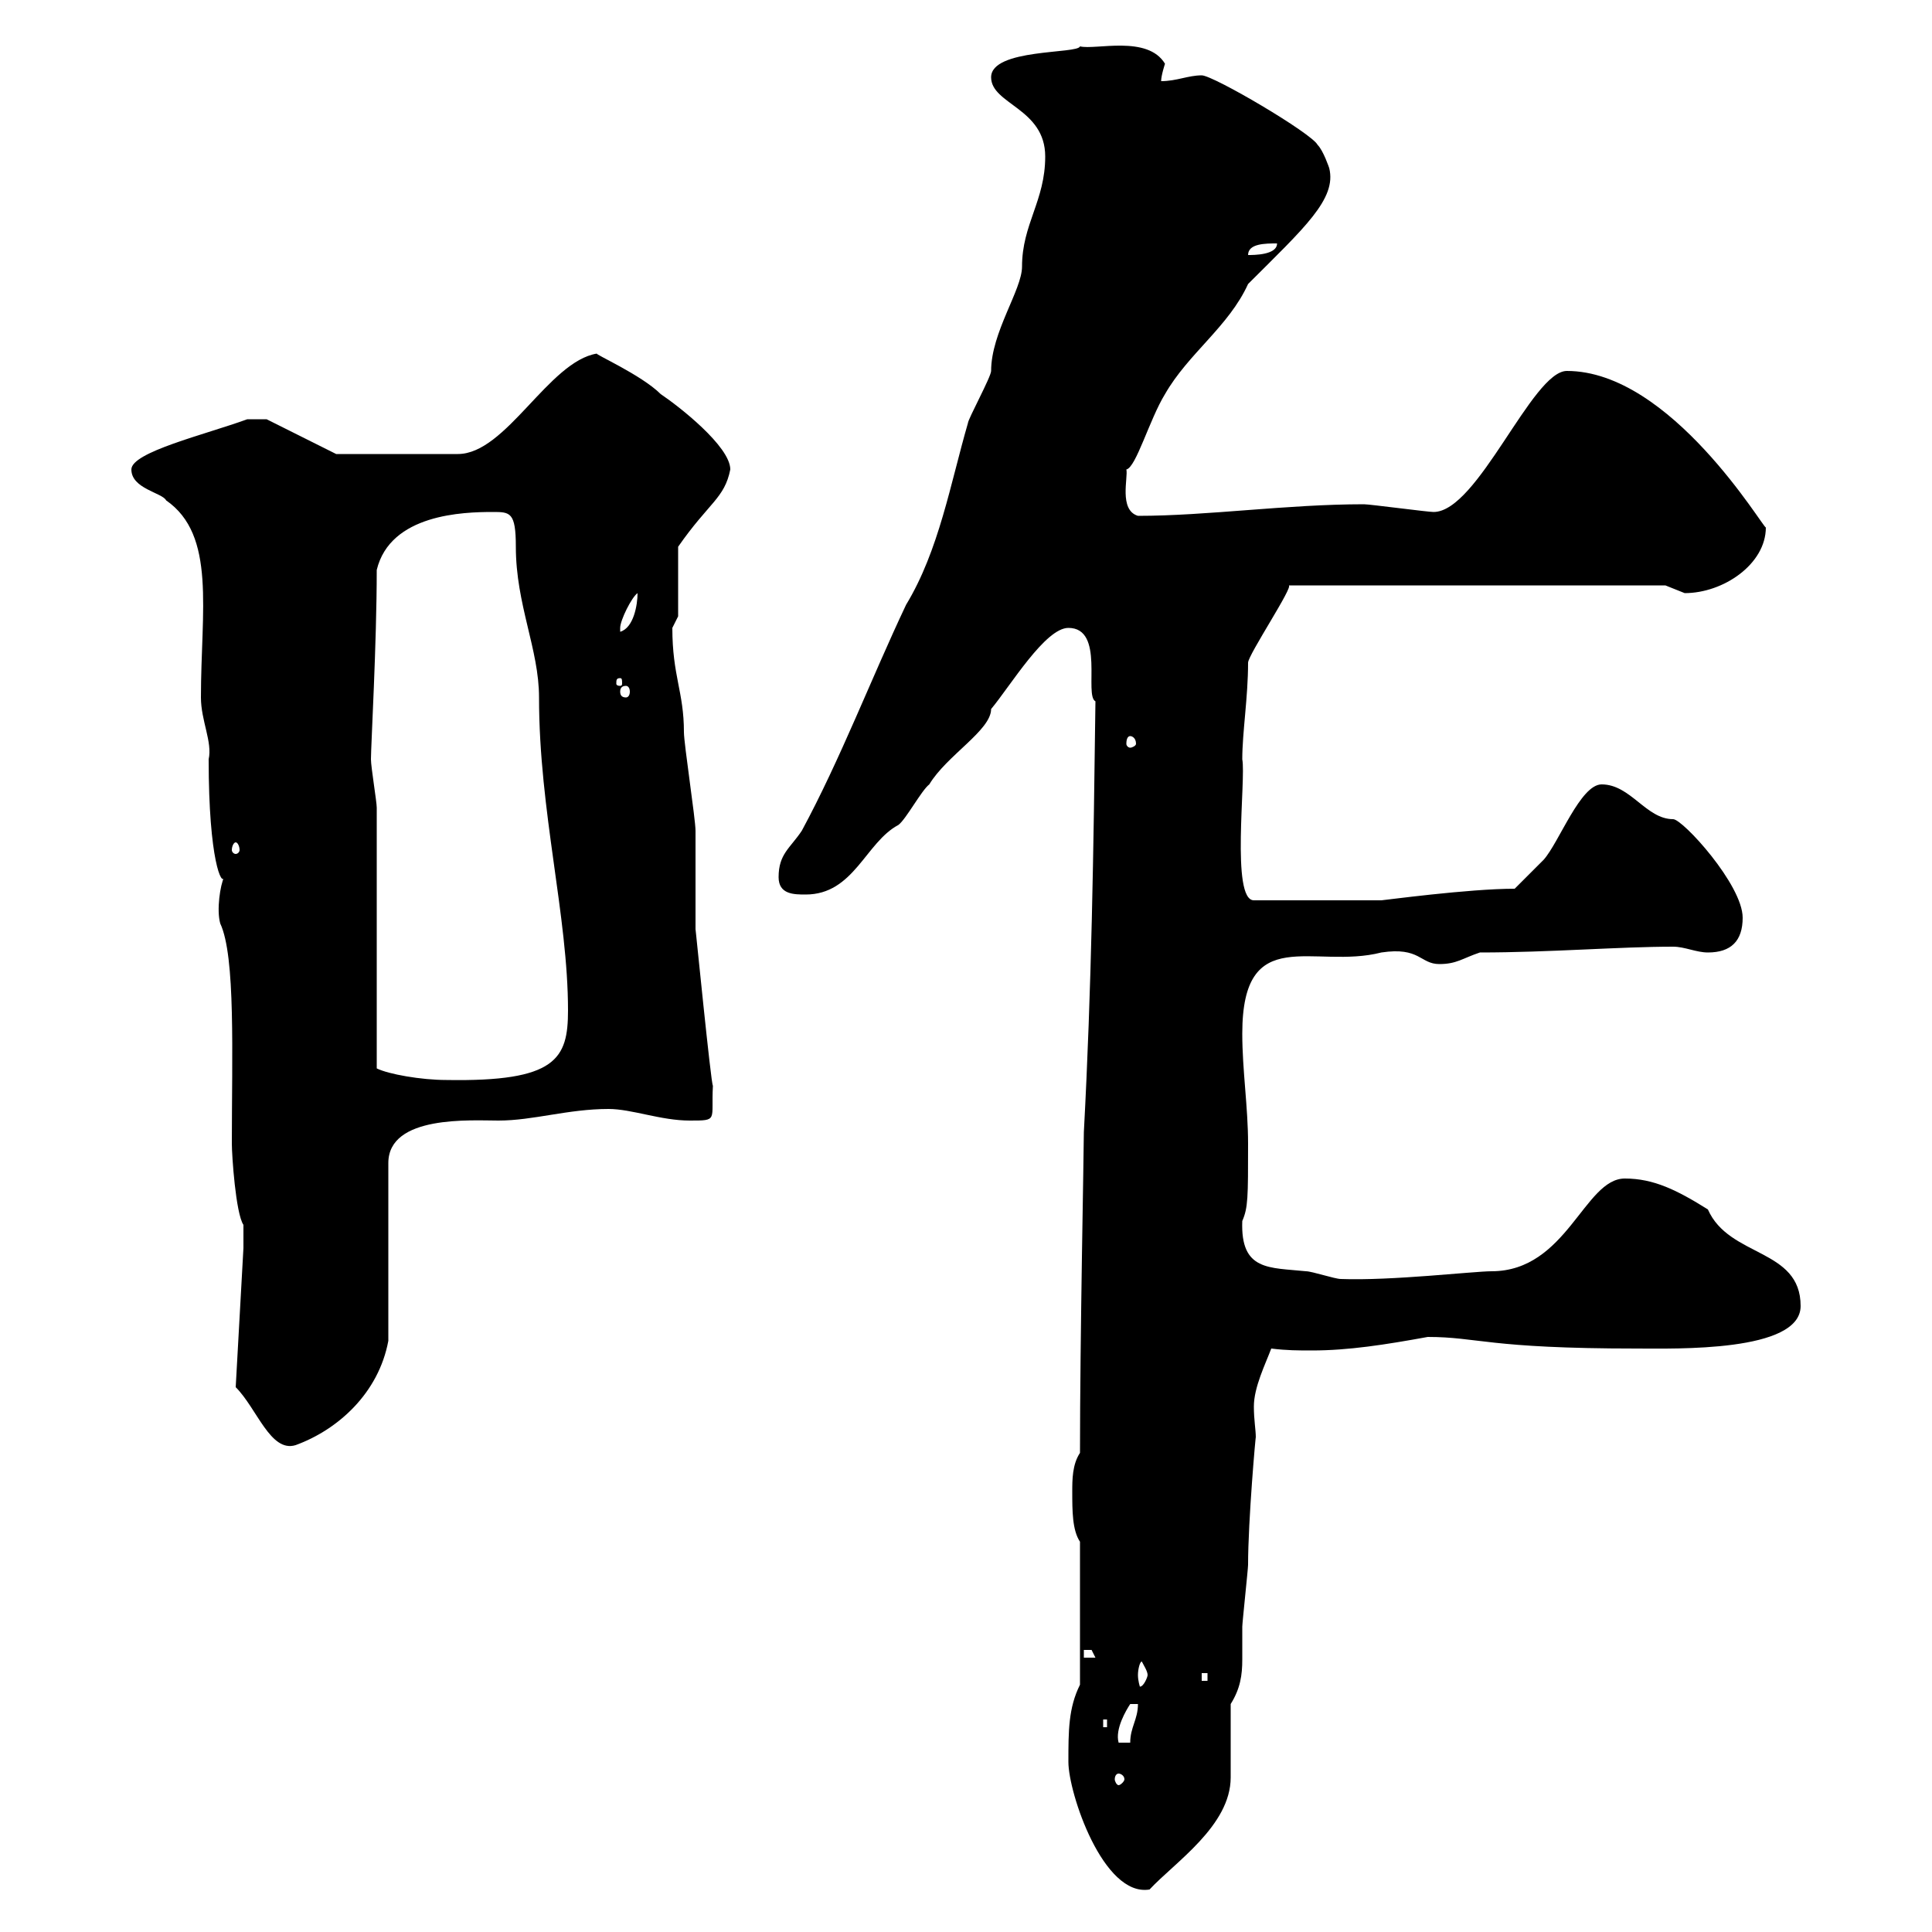 <svg xmlns="http://www.w3.org/2000/svg" xmlns:xlink="http://www.w3.org/1999/xlink" width="300" height="300"><path d="M165.90 273.60C165.90 278.40 171.30 294.60 178.50 293.40C182.40 289.20 191.10 283.50 191.10 276C191.10 274.20 191.10 266.40 191.10 264.60C192.60 262.20 192.90 260.10 192.90 257.70C192.90 255.90 192.90 254.10 192.90 252.60C192.90 252 193.80 243.60 193.80 243C193.80 236.10 195 222.60 195 223.20C195 222 194.70 220.50 194.70 218.40C194.70 215.40 196.50 211.80 197.40 209.40C199.80 209.70 201.60 209.70 203.70 209.70C209.40 209.70 215.10 208.80 221.70 207.60C229.50 207.60 231 209.40 254.10 209.40C260.10 209.40 279.60 210 279.60 202.80C279.60 193.80 268.50 195.30 265.20 187.80C260.40 184.80 256.80 183 252.30 183C246 183 243.30 197.40 231.60 197.40C228.90 197.40 216 198.90 208.20 198.60C207.30 198.60 203.70 197.40 202.80 197.40C197.10 196.80 192.60 197.40 192.90 189.60C193.80 187.50 193.80 186 193.80 177.60C193.80 171.90 192.90 166.20 192.90 160.50C192.90 143.10 204 150.60 214.50 147.90C220.50 147 220.50 149.70 223.50 149.70C226.20 149.70 227.10 148.80 229.80 147.90C240.60 147.90 251.40 147 259.80 147C261.60 147 263.40 147.90 265.20 147.90C268.80 147.90 270.60 146.10 270.60 142.50C270.60 137.40 261.30 127.20 259.80 127.20C255.60 127.20 253.20 121.80 248.70 121.80C245.40 121.80 242.10 130.80 239.70 133.50C238.80 134.40 236.10 137.10 235.20 138C228 138 214.80 139.80 214.50 139.80L194.70 139.80C191.10 139.80 193.50 120.90 192.90 117.90C192.90 113.70 193.80 108.30 193.80 102.90C193.80 101.70 201 90.90 200.10 90.90L258.60 90.90C258.60 90.90 261.60 92.10 261.60 92.10C267.60 92.10 274.20 87.60 274.20 81.90C273.90 82.20 259.50 57.60 243.30 57.60C237.90 57.60 229.50 79.50 222.60 79.50C221.70 79.50 212.70 78.30 211.80 78.30C199.80 78.30 187.50 80.10 176.70 80.10C173.70 79.20 175.20 74.10 174.90 72.90C176.40 72.60 178.50 65.10 180.90 61.20C184.50 54.90 190.80 50.70 193.80 44.10C202.50 35.40 207.60 30.90 206.40 26.10C206.40 26.10 205.50 23.40 204.60 22.50C203.70 20.70 188.40 11.70 186.60 11.70C184.50 11.70 182.70 12.60 180.30 12.60C180.30 11.70 180.90 9.90 180.90 9.90C178.20 5.40 170.10 7.80 167.70 7.20C167.40 8.40 153.90 7.50 153.90 12C153.90 16.20 162.30 16.80 162.30 24.30C162.30 31.20 158.70 34.80 158.70 41.40C158.70 45 153.90 51.60 153.90 57.60C153.90 58.50 150.30 65.10 150.30 65.70C147.60 75 145.80 85.50 140.70 93.90C135.30 105.30 130.50 117.90 124.50 129C122.70 131.70 120.90 132.60 120.90 136.20C120.90 138.90 123.30 138.90 125.10 138.90C132.60 138.90 134.40 130.80 139.50 128.10C140.70 127.20 143.10 122.70 144.30 121.80C147 117.30 153.90 113.40 153.90 110.10C156.90 106.50 162.30 97.50 165.90 97.50C171.60 97.50 168.30 108 170.10 108.90C169.80 132.30 169.50 153.30 168.30 175.80C168.30 178.80 167.70 207.90 167.70 225.60C166.50 227.40 166.50 229.80 166.50 231.60C166.50 234.60 166.50 237.60 167.70 239.40L167.70 261.60C165.90 265.20 165.90 268.80 165.90 273.60ZM173.70 275.40C174 275.40 174.60 275.70 174.60 276.30C174.60 276.60 174 277.20 173.70 277.20C173.40 277.20 173.10 276.60 173.10 276.30C173.10 275.70 173.40 275.40 173.70 275.40ZM176.70 264.60C176.70 267 175.50 268.20 175.50 270.60L173.70 270.60C173.10 268.50 174.90 265.50 175.50 264.60ZM171.30 267L171.90 267L171.90 268.20L171.30 268.20ZM177.30 258C177.60 258.60 178.20 259.50 178.20 260.10C178.20 260.40 177.60 261.90 177 261.90C177 261.90 176.70 261 176.70 260.10C176.70 259.20 177 258 177.30 258C177.30 258 177.30 258 177.30 258ZM186.60 259.80L187.50 259.80L187.50 261L186.60 261ZM168.30 256.20C168.30 256.20 168.30 256.20 169.50 256.20C169.50 256.20 170.10 257.40 170.10 257.40L168.30 257.40ZM36.60 215.40C39.90 218.70 42 225.60 45.90 224.40C52.50 222 58.80 216.30 60.30 208.20L60.30 180.60C60.30 173.10 73.20 174 77.40 174C82.80 174 88.20 172.20 94.50 172.20C98.10 172.20 102.60 174 107.10 174C111.60 174 110.40 174 110.70 168.60C110.40 168.30 108 144 108 144.30C108 142.50 108 130.80 108 129C108 127.20 106.20 115.50 106.20 113.70C106.20 107.40 104.40 105 104.40 97.50C104.40 97.50 105.30 95.70 105.30 95.70L105.30 84.90C110.10 78 112.50 77.40 113.40 72.90C113.40 69.30 105.30 63 102.60 61.20C99.60 58.20 92.10 54.90 92.70 54.90C85.20 56.10 78.60 70.50 71.10 70.50L52.20 70.50L41.40 65.10L38.40 65.10C31.80 67.50 20.40 70.20 20.40 72.90C20.40 75.90 25.20 76.50 25.80 77.70C33.60 83.10 31.20 94.80 31.20 108.30C31.20 111.90 33 115.20 32.40 117.90C32.40 133.80 34.50 137.70 34.80 136.20C34.20 137.40 33.60 141.30 34.20 143.40C36.60 148.50 36 163.80 36 177.60C36 179.40 36.60 188.40 37.80 190.20L37.80 193.80ZM58.50 125.40C58.50 124.50 57.60 119.10 57.60 117.90C57.60 115.80 58.50 99.90 58.50 88.50C60.60 79.80 72 79.50 76.50 79.50C79.20 79.50 80.10 79.50 80.10 84.90C80.10 93.90 83.70 100.80 83.70 108.30C83.70 126 88.20 142.20 88.20 156.90C88.20 164.40 86.40 168 69.30 167.70C65.40 167.70 60.30 166.80 58.50 165.90ZM36.60 130.80C36.90 130.80 37.20 131.40 37.20 132C37.20 132.30 36.90 132.60 36.60 132.60C36.30 132.60 36 132.30 36 132C36 131.40 36.30 130.80 36.60 130.80ZM175.50 114.30C175.80 114.30 176.40 114.60 176.40 115.50C176.40 115.80 175.80 116.10 175.50 116.10C175.20 116.10 174.90 115.80 174.90 115.50C174.90 114.60 175.20 114.30 175.50 114.30ZM97.20 106.50C97.50 106.50 97.80 106.80 97.80 107.40C97.80 108 97.50 108.30 97.20 108.30C96.60 108.30 96.30 108 96.30 107.40C96.30 106.80 96.60 106.50 97.20 106.50ZM96.30 105.30C96.60 105.30 96.60 105.60 96.60 106.20C96.60 106.20 96.60 106.50 96.30 106.50C95.70 106.50 95.70 106.20 95.70 106.20C95.70 105.60 95.70 105.30 96.30 105.30ZM99 92.10C99 93.90 98.40 97.50 96.30 98.10C96.30 98.10 96.30 98.10 96.30 97.50C96.30 96.30 98.10 92.70 99 92.10ZM198.30 37.80C198.30 39.60 194.70 39.60 193.80 39.60C193.80 37.80 196.50 37.80 198.30 37.80Z"/></svg>